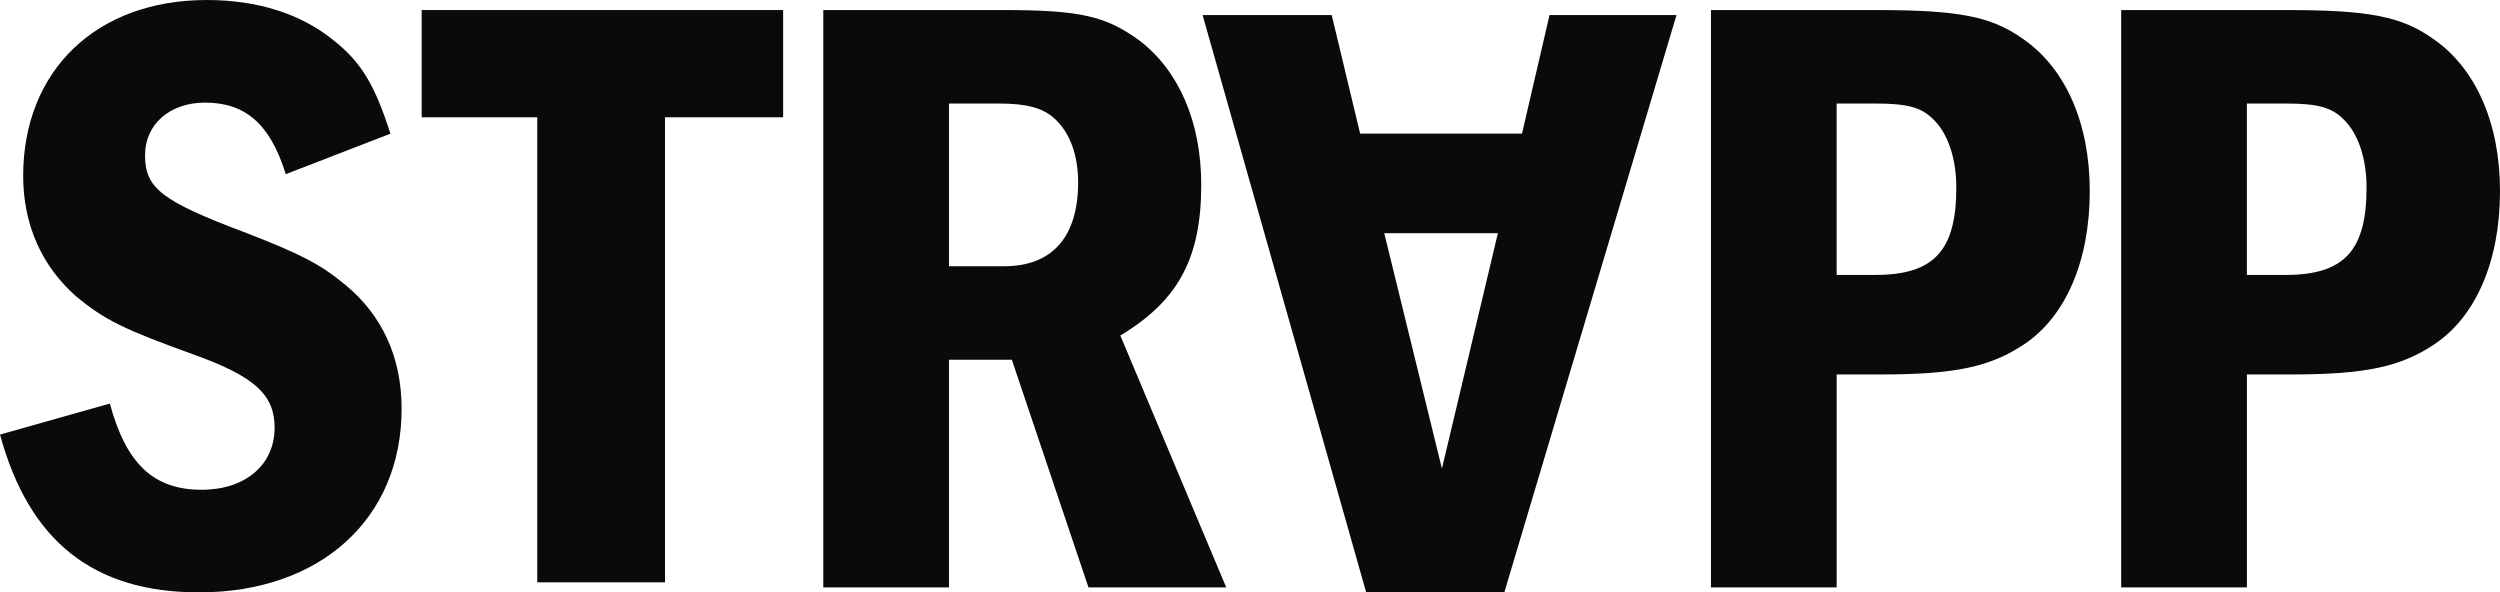 <svg height="59" viewBox="0 0 249 59" width="249" xmlns="http://www.w3.org/2000/svg"><g fill="#0a0a0a" fill-rule="evenodd"><path d="m28.462 17.348c-1.539-4.982-4.016-7.128-8.034-7.128-3.504 0-5.982 2.146-5.982 5.238 0 3.264 1.623 4.553 9.829 7.645 5.556 2.146 7.606 3.176 10.083 5.238 3.677 3.006 5.643 7.214 5.643 12.366 0 10.995-8.12 18.293-20.171 18.293-10.513 0-16.922-5.066-19.829-15.716l10.941-3.09c1.623 6.01 4.357 8.587 9.143 8.587 4.361 0 7.266-2.491 7.266-6.184 0-3.263-1.966-5.068-7.865-7.214-7.177-2.575-9.058-3.521-11.878-5.839-3.42-3.006-5.3-7.128-5.3-12.023 0-10.478 7.265-17.52 18.29-17.52 5.041 0 9.401 1.373 12.649 4.036 2.734 2.146 4.102 4.466 5.64 9.276z"/><path d="m78 1v10.682h-11.766v46.318h-12.723v-46.318h-11.511v-10.682z"/><path d="m94.519 26.519h5.488c4.802 0 7.375-2.931 7.375-8.362 0-2.76-.858-5.087-2.487-6.465-1.115-.949-2.657-1.38-5.402-1.38h-4.974zm5.402-25.518c7.719 0 10.204.603 13.549 3.019 3.944 3.016 6.173 8.103 6.173 14.397 0 7.326-2.313 11.552-8.059 15l10.548 25.086h-13.721l-7.631-22.672h-6.26v22.672h-12.519v-57.502zm83.009 26.381h3.858c5.832 0 8.061-2.414 8.061-8.706 0-2.932-.858-5.431-2.315-6.813-1.2-1.205-2.659-1.551-5.746-1.551h-3.858zm3.858-26.381c8.233 0 11.491.603 14.664 2.846 4.288 2.931 6.689 8.448 6.689 15.173 0 6.982-2.401 12.5-6.518 15.259-3.344 2.241-6.859 3.017-14.234 3.017h-4.458v21.208h-12.521v-57.503zm37.002 26.381h3.858c5.832 0 8.061-2.414 8.061-8.706 0-2.932-.858-5.431-2.315-6.813-1.2-1.205-2.659-1.551-5.746-1.551h-3.858zm3.858-26.381c8.233 0 11.491.603 14.664 2.846 4.288 2.931 6.689 8.448 6.689 15.173 0 6.982-2.401 12.5-6.518 15.259-3.344 2.241-6.859 3.017-14.234 3.017h-4.458v21.208h-12.521v-57.503zm-84.032 45.671 5.574-23.448h-11.319zm-7.545 12.329-16.293-57.503h12.861l2.831 11.812h16.121l2.743-11.812h12.647l-17.149 57.503z"/></g></svg>